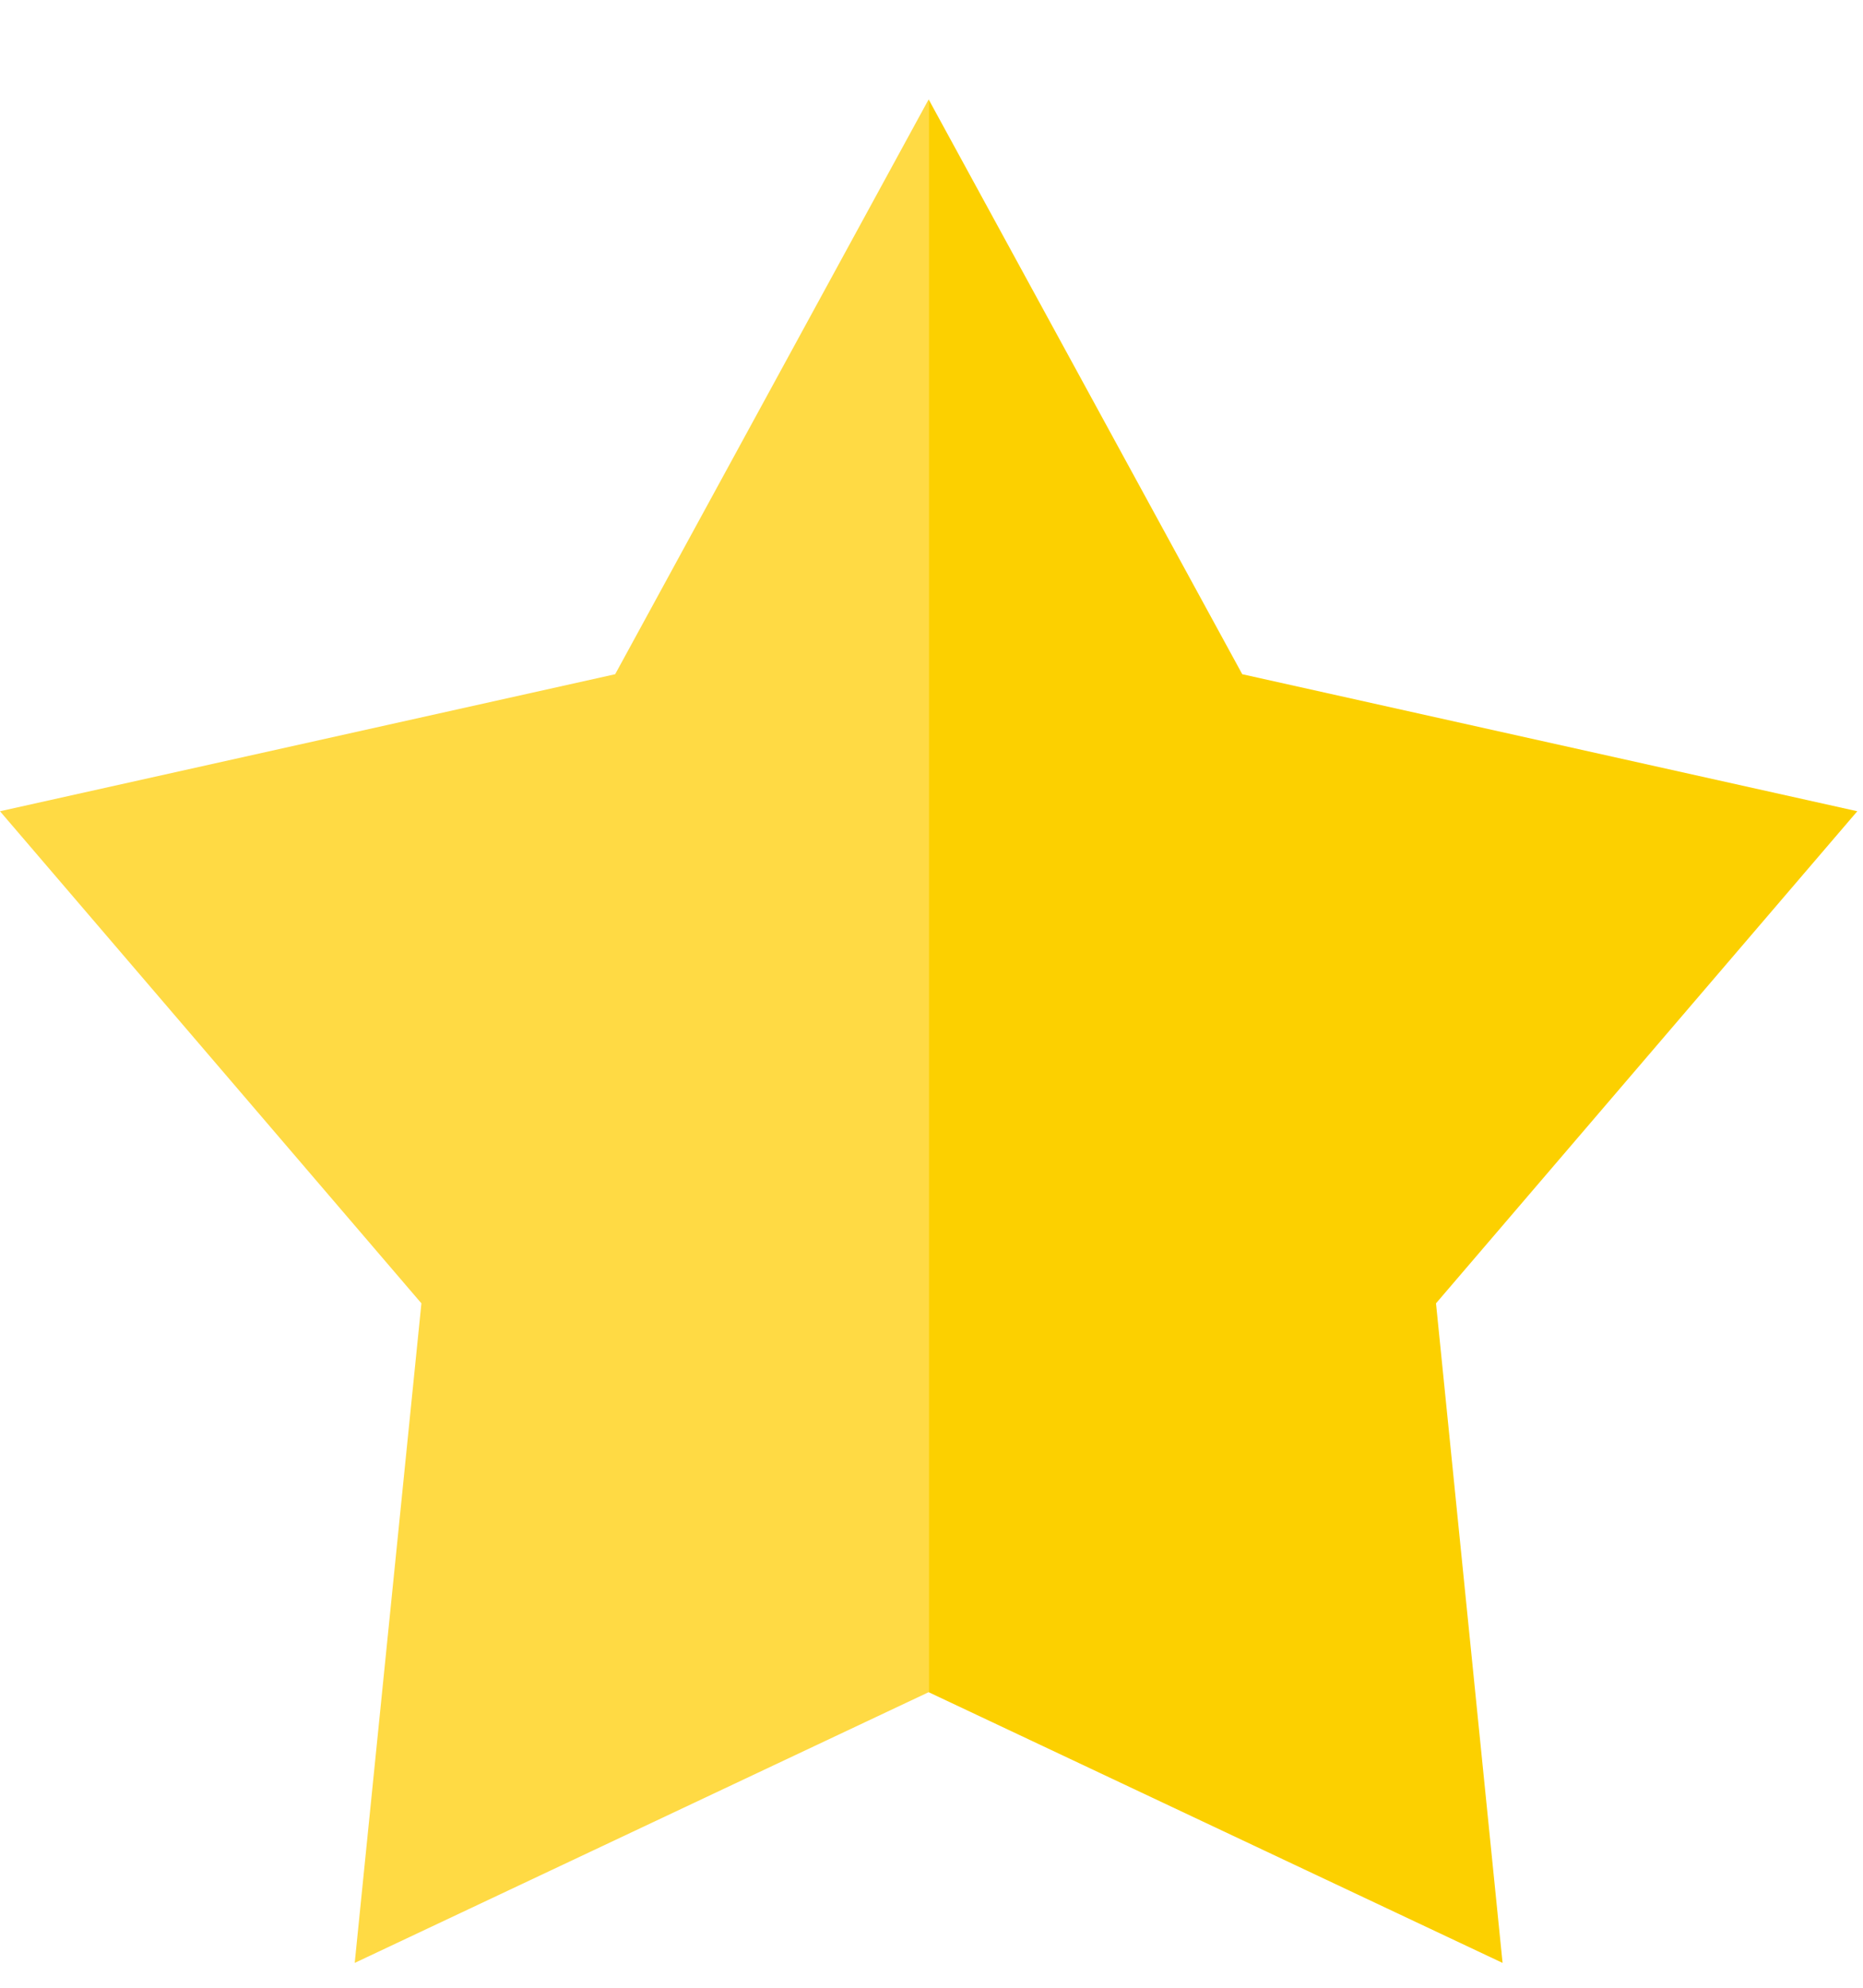 <svg width="15" height="16" viewBox="0 0 15 16" fill="none" xmlns="http://www.w3.org/2000/svg">
<g id="Group">
<path id="Vector" d="M14.954 6.53L10.002 5.427L7.477 0.8V13.621L12.098 15.8L11.562 10.491L14.954 6.53Z" fill="#FCD000"/>
<path id="Vector_2" d="M4.953 5.427L0 6.53L3.393 10.491L2.856 15.8L7.477 13.621V0.8L4.953 5.427Z" fill="#FFDA44"/>
</g>
</svg>
